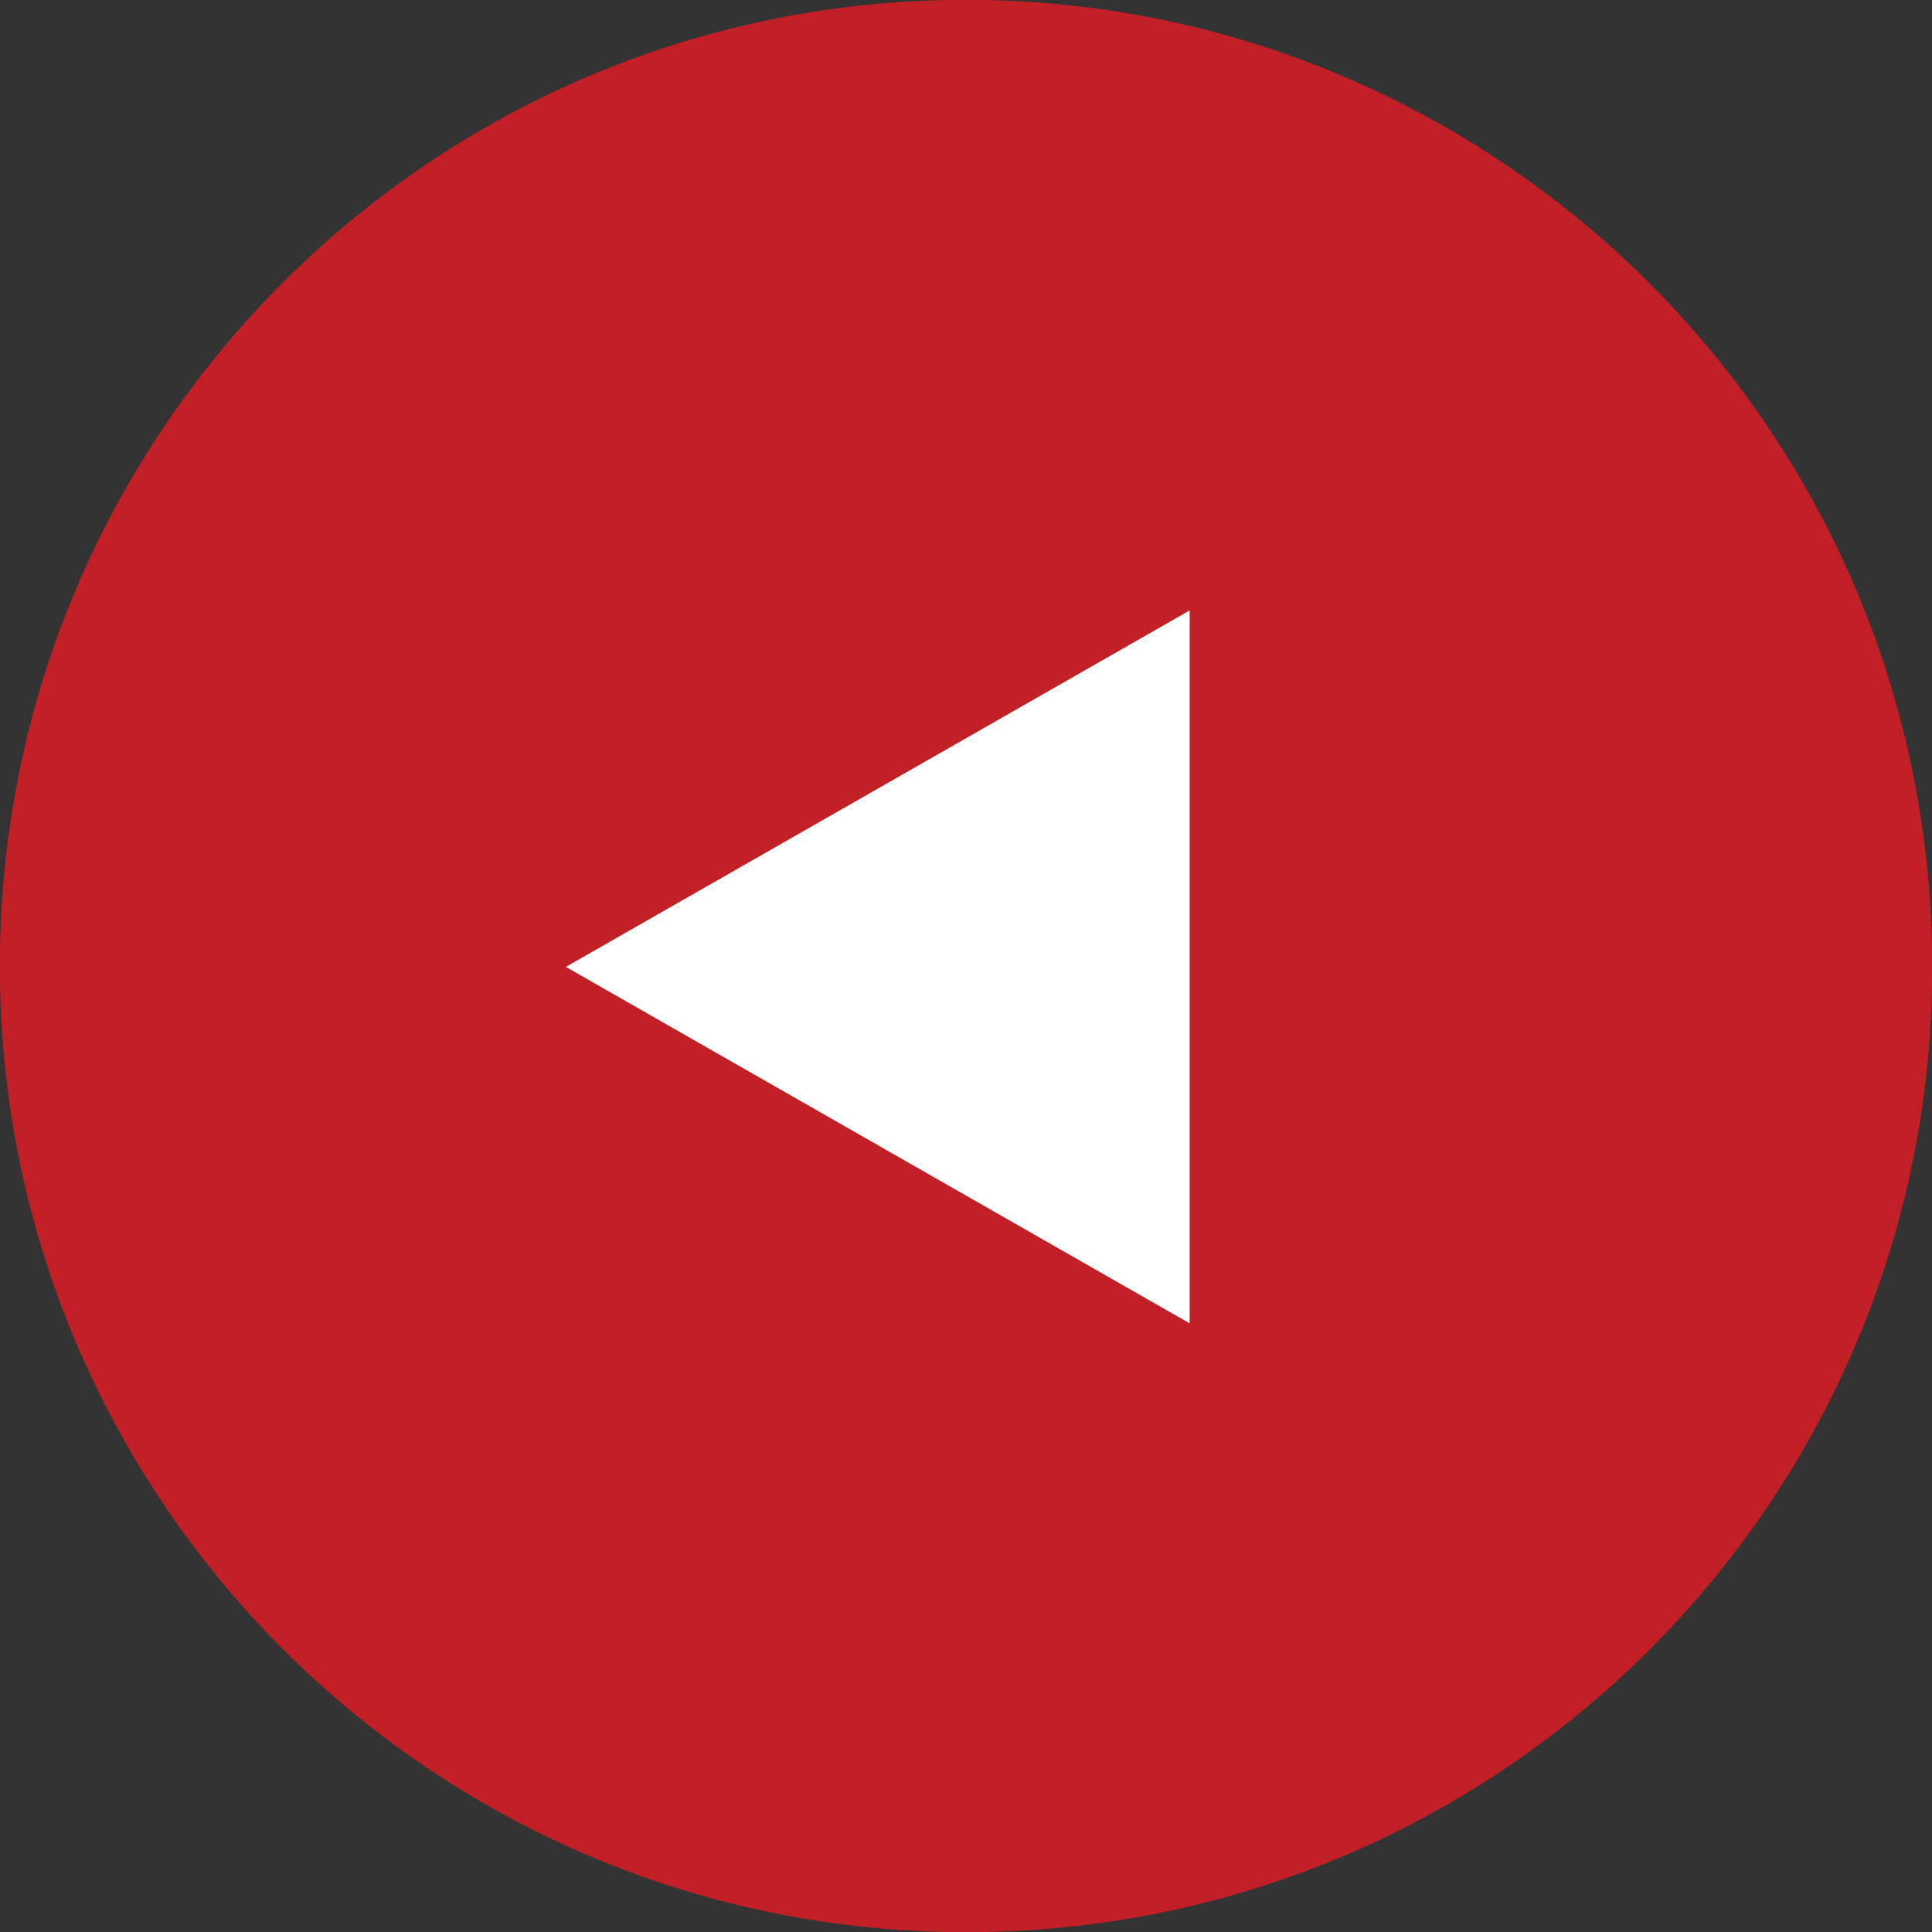 <?xml version="1.0" encoding="UTF-8"?><svg id="Layer_1" xmlns="http://www.w3.org/2000/svg" viewBox="0 0 21.68 21.68"><rect x="0" y="0" width="21.68" height="21.68" fill="#333333" stroke="none"/><defs><style>.cls-1{fill:#fff;}.cls-2{fill:#c22026;}</style></defs><g id="Group_28"><path id="Path_66" class="cls-2" d="M11.04,21.68C5.05,21.79,.11,17.02,0,11.04-.11,5.05,4.65,.11,10.64,0c5.98-.11,10.93,4.65,11.04,10.64,0,0,0,.01,0,.02,.11,5.98-4.65,10.91-10.63,11.02,0,0,0,0,0,0Z"/><path id="Polygon_1" class="cls-1" d="M6.35,10.85l7-4V14.85l-7-4Z"/></g></svg>